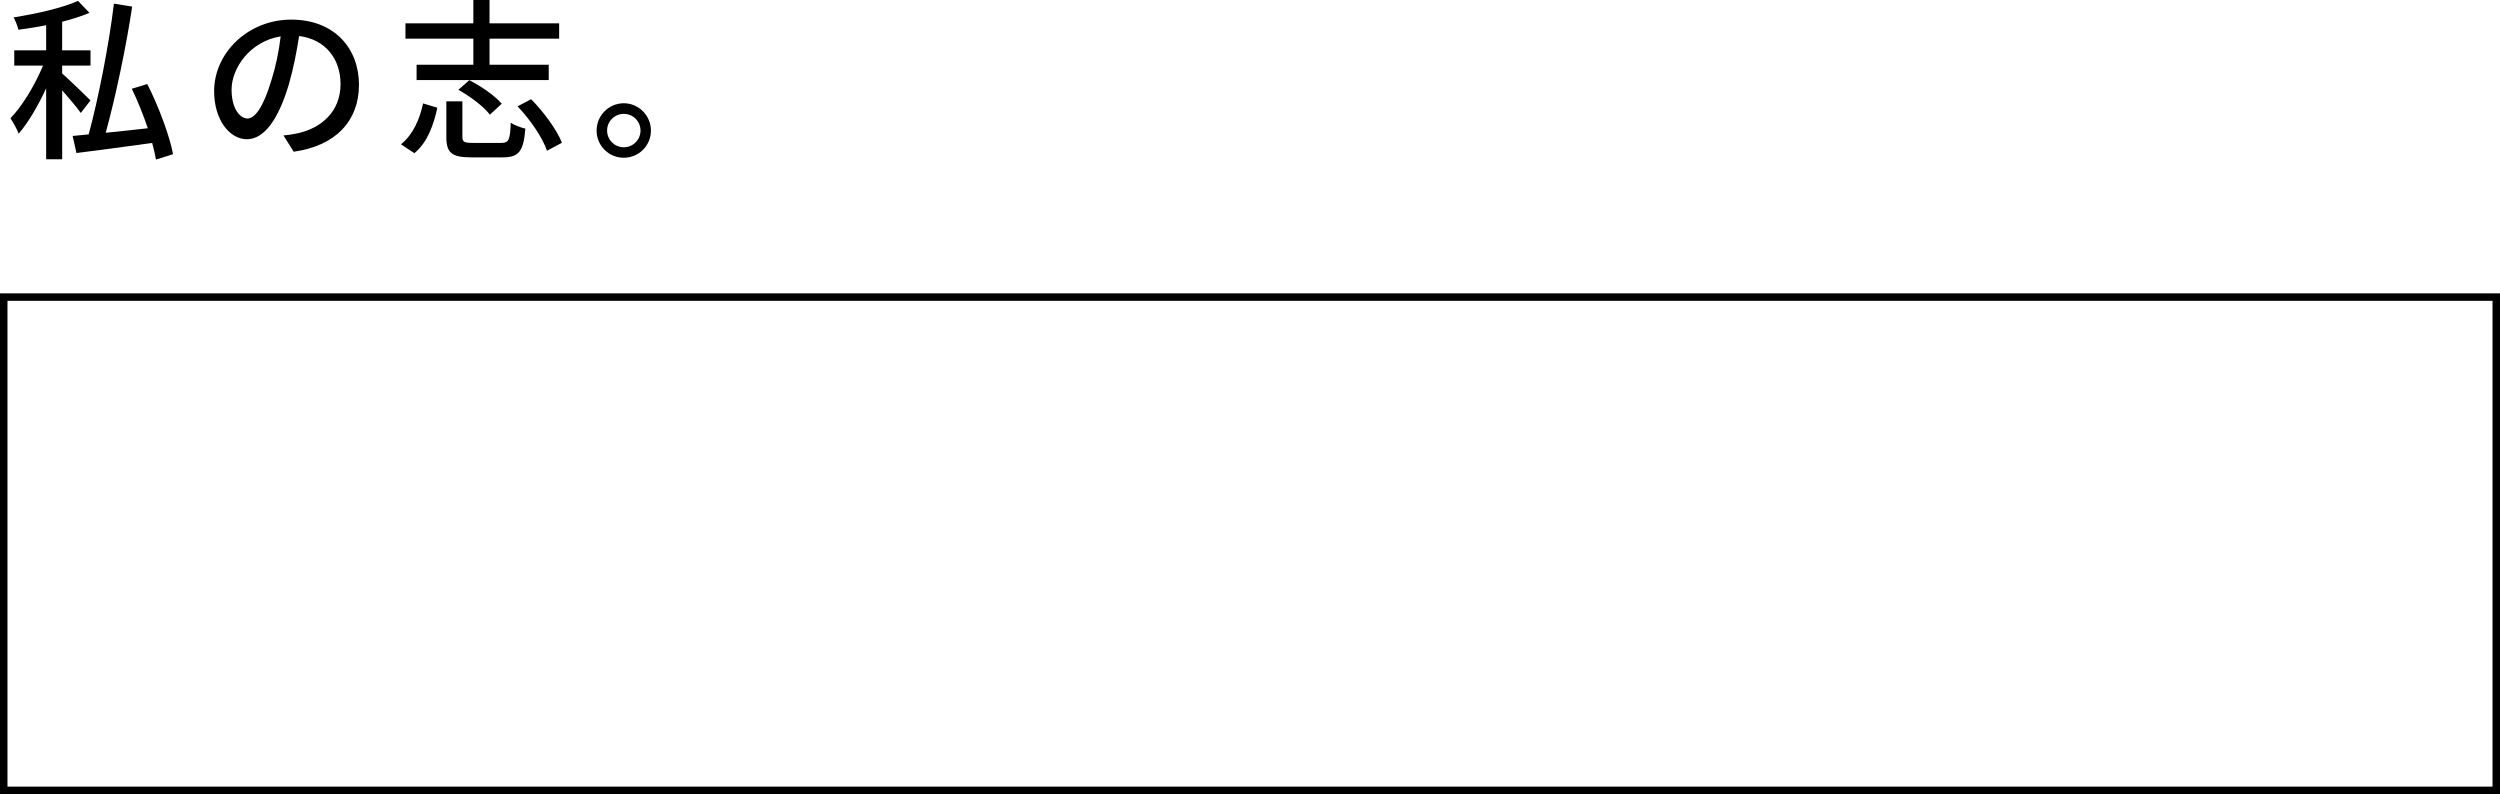 <?xml version="1.0" encoding="UTF-8"?><svg xmlns="http://www.w3.org/2000/svg" viewBox="0 0 669 212.5"><g id="a"/><g id="b"><g id="c"><g><g><path d="M21.62,30.23c-1.02-1.44-3.12-3.96-4.98-6.06v18.45h-4.29V23.62c-2.14,4.66-4.8,9.22-7.36,12.16-.42-1.21-1.49-3.03-2.19-4.15,3.17-3.21,6.61-8.99,8.71-14.07H3.82v-4.1H12.35V6.75c-2.52,.51-5.03,.88-7.41,1.21-.23-.93-.79-2.38-1.3-3.31C9.79,3.68,16.82,2.1,20.87,.23l3.07,3.21c-2.1,.88-4.61,1.68-7.31,2.38v7.64h7.59v4.1h-7.59v2.1c1.72,1.49,6.48,6.1,7.59,7.22l-2.61,3.35Zm20.12,12.49c-.23-1.3-.56-2.84-1.02-4.47-7.27,1.03-14.77,2-20.26,2.7l-1.02-4.57,4.29-.42c2.61-9.64,5.45-24.04,6.75-34.99l4.89,.79c-1.63,10.95-4.47,24.27-7.08,33.77,3.49-.37,7.41-.75,11.27-1.21-1.21-3.54-2.7-7.31-4.29-10.57l4.15-1.26c3.03,6.01,5.96,13.79,6.89,18.77l-4.57,1.44Z"/><path d="M75.85,36.24c1.63-.14,2.98-.37,4.1-.65,5.92-1.35,11.18-5.64,11.18-13.09,0-6.71-4.01-11.97-11.09-12.86-.65,4.15-1.49,8.62-2.75,12.95-2.79,9.41-6.62,14.67-11.23,14.67s-8.76-5.17-8.76-12.86c0-10.25,9.08-19.15,20.64-19.15s18.12,7.73,18.12,17.42-6.2,16.35-17.47,17.93l-2.75-4.38Zm-3.26-14.63c1.16-3.63,2.05-7.83,2.52-11.88-8.29,1.35-13.14,8.57-13.14,14.25,0,5.31,2.38,7.73,4.24,7.73,2,0,4.24-2.98,6.38-10.11Z"/><path d="M107.29,38.62c3.17-2.52,5.03-6.66,5.92-10.95l3.82,1.16c-.98,4.61-2.66,9.32-6.15,12.16l-3.59-2.38Zm19.38-28.28h-18.17V6.24h18.17V0h4.33V6.24h18.63v4.1h-18.63v6.99h15.84v4.1h-35.36v-4.1h15.19v-6.99Zm7.45,27.9c2,0,2.38-.7,2.56-5.4,.93,.65,2.7,1.3,3.91,1.58-.51,6.15-1.77,7.69-6.1,7.69h-8.39c-5.26,0-6.66-1.26-6.66-5.45v-9.55h4.29v9.5c0,1.35,.42,1.63,2.8,1.63h7.59Zm-8.53-16.77c3.17,1.58,6.9,4.19,8.67,6.29l-3.17,2.93c-1.58-2.14-5.26-4.89-8.43-6.66l2.93-2.56Zm16.54,5.08c3.4,3.45,6.89,8.2,8.25,11.65l-4.01,2.14c-1.12-3.4-4.47-8.34-7.87-11.88l3.63-1.91Z"/><path d="M174.19,34.94c0,4.01-3.21,7.27-7.27,7.27s-7.27-3.26-7.27-7.27,3.26-7.31,7.27-7.31,7.27,3.31,7.27,7.31Zm-2.79,0c0-2.47-2-4.47-4.47-4.47s-4.47,2-4.47,4.47,2,4.47,4.47,4.47,4.47-2,4.47-4.47Z"/></g><path d="M669,212.5H0V78.5H669V212.5ZM2,210.5H667V80.5H2V210.5Z"/></g></g></g></svg>